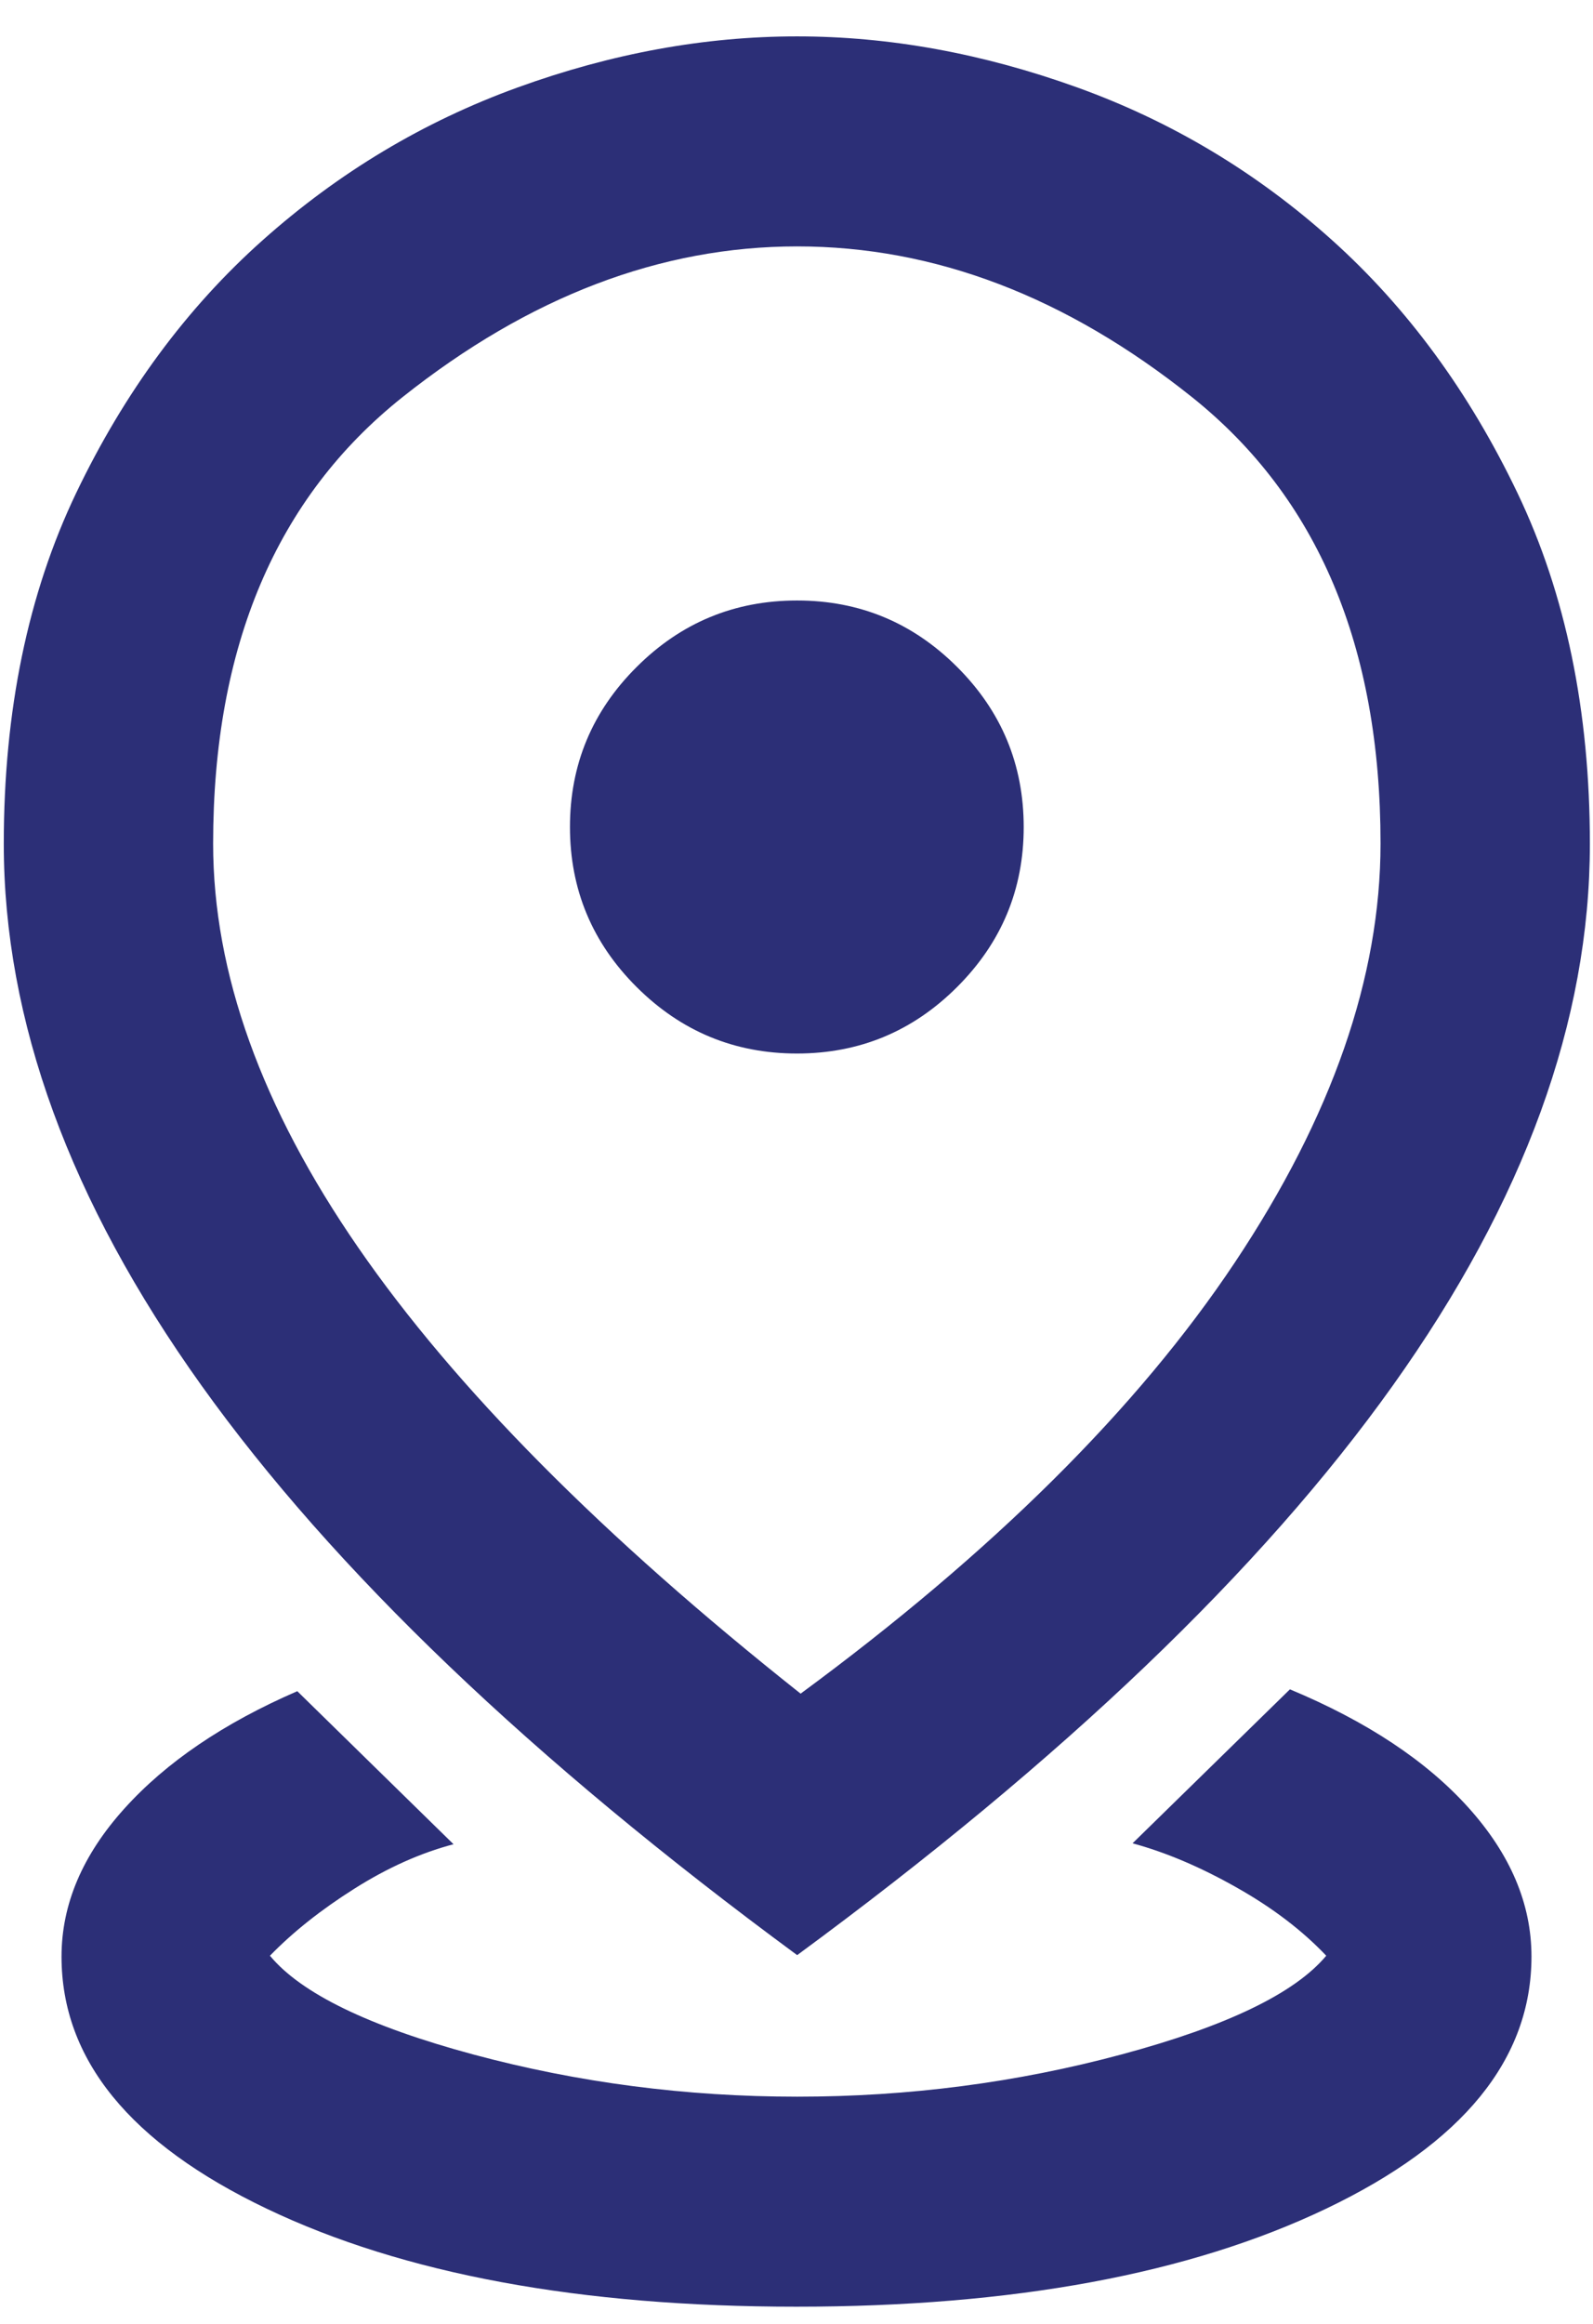 <svg width="24" height="35" viewBox="0 0 24 35" fill="none" xmlns="http://www.w3.org/2000/svg">
<path d="M11.999 34.741C8.739 34.741 6.078 34.249 4.018 33.265C1.957 32.28 0.927 31.015 0.927 29.468C0.927 28.682 1.242 27.94 1.872 27.241C2.502 26.541 3.371 25.951 4.479 25.471L6.833 27.776C6.335 27.907 5.836 28.131 5.338 28.446C4.839 28.761 4.415 29.097 4.067 29.455C4.537 30.023 5.559 30.519 7.133 30.943C8.707 31.366 10.333 31.578 12.012 31.578C13.691 31.578 15.32 31.366 16.9 30.941C18.481 30.516 19.508 30.021 19.981 29.455C19.62 29.074 19.168 28.73 18.626 28.425C18.085 28.119 17.564 27.898 17.063 27.762L19.434 25.443C20.593 25.926 21.489 26.52 22.122 27.223C22.756 27.927 23.073 28.675 23.073 29.466C23.073 31.013 22.042 32.279 19.981 33.264C17.92 34.249 15.26 34.741 11.999 34.741ZM12.062 25.508C14.959 23.375 17.14 21.21 18.604 19.014C20.067 16.818 20.799 14.715 20.799 12.704C20.799 9.735 19.852 7.493 17.957 5.98C16.062 4.467 14.08 3.711 12.01 3.711C9.952 3.711 7.97 4.467 6.066 5.98C4.163 7.493 3.211 9.735 3.211 12.706C3.211 14.65 3.939 16.678 5.396 18.788C6.853 20.9 9.074 23.14 12.062 25.508ZM12.01 29.446C8.011 26.502 5.02 23.642 3.035 20.866C1.05 18.09 0.057 15.371 0.057 12.708C0.057 10.704 0.421 8.943 1.147 7.426C1.874 5.908 2.811 4.639 3.957 3.618C5.102 2.597 6.383 1.83 7.799 1.317C9.214 0.804 10.617 0.548 12.008 0.548C13.399 0.548 14.806 0.804 16.23 1.317C17.654 1.83 18.934 2.597 20.07 3.618C21.206 4.639 22.137 5.909 22.863 7.427C23.589 8.945 23.953 10.706 23.953 12.71C23.953 15.372 22.963 18.091 20.985 20.866C19.007 23.642 16.015 26.502 12.01 29.446ZM12.007 15.867C12.948 15.867 13.752 15.533 14.42 14.865C15.089 14.197 15.423 13.395 15.423 12.457C15.423 11.516 15.089 10.712 14.42 10.045C13.751 9.377 12.948 9.044 12.009 9.044C11.067 9.044 10.261 9.377 9.592 10.045C8.922 10.712 8.587 11.515 8.587 12.455C8.587 13.395 8.922 14.199 9.592 14.866C10.261 15.533 11.066 15.867 12.007 15.867Z" fill="#2C2F77"/>
</svg>
